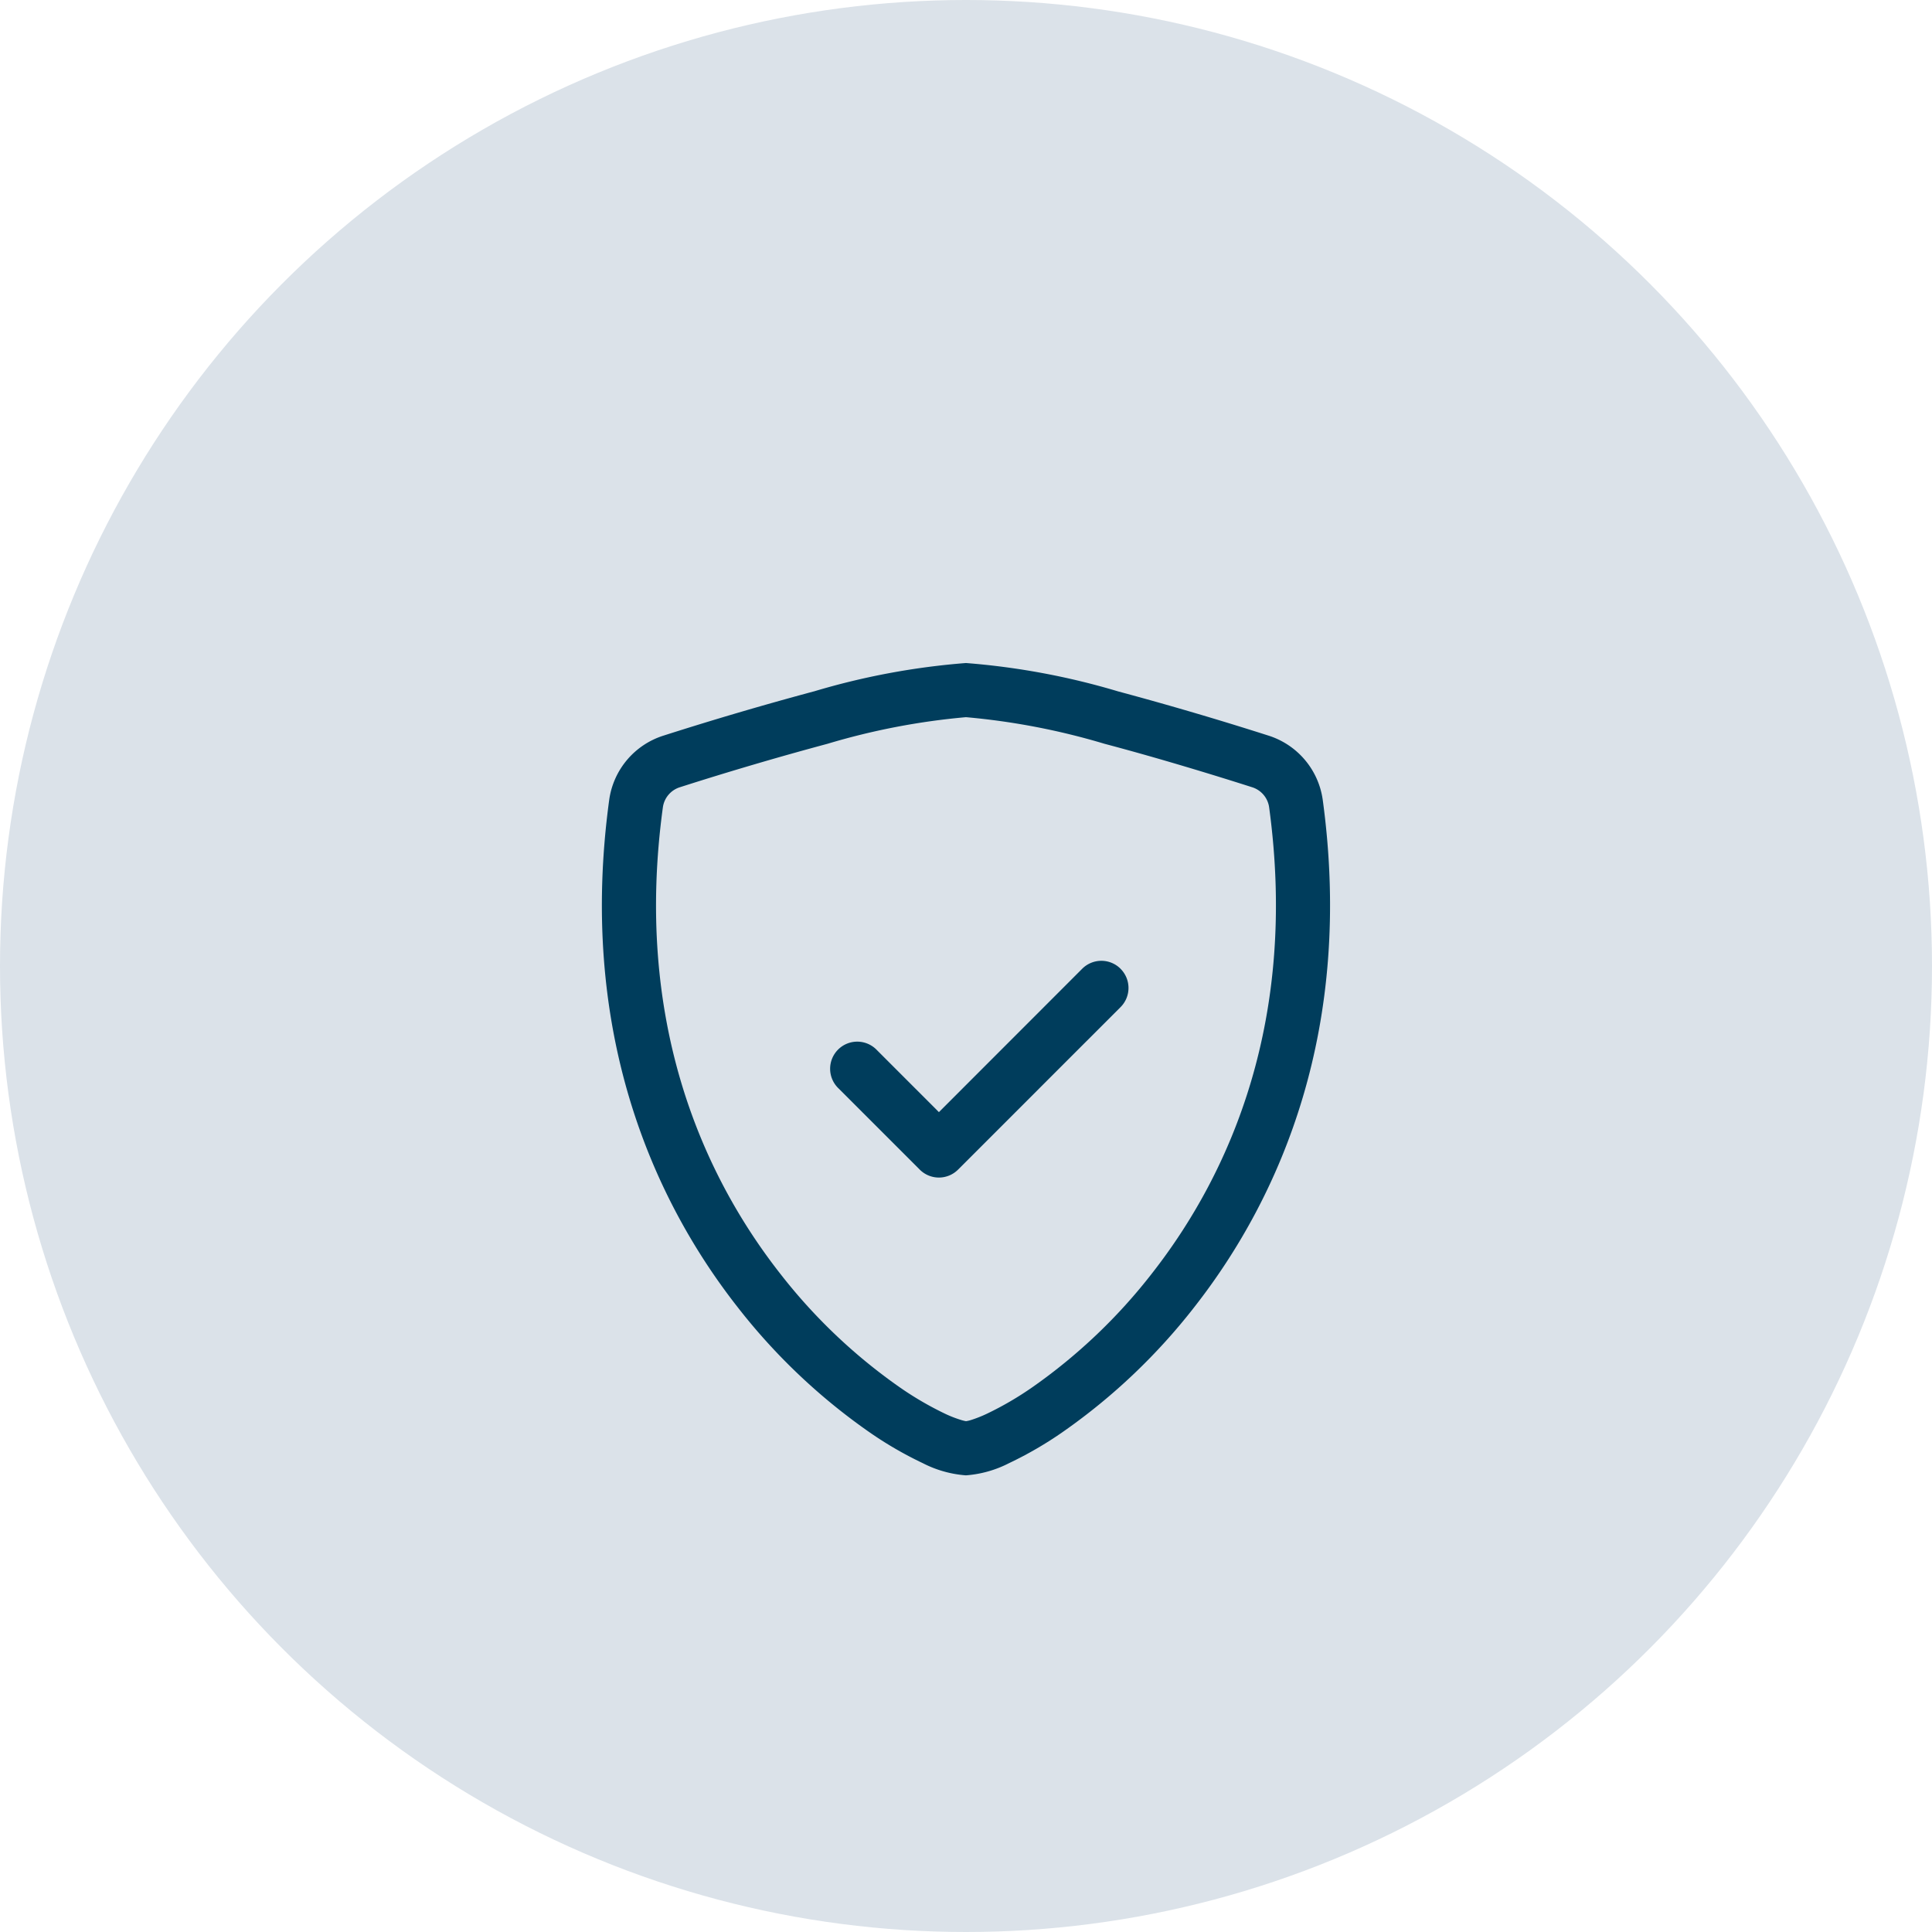 <svg xmlns="http://www.w3.org/2000/svg" xmlns:xlink="http://www.w3.org/1999/xlink" width="110" height="110" viewBox="0 0 110 110">
  <defs>
    <clipPath id="clip-path">
      <rect width="110" height="110" fill="none"/>
    </clipPath>
  </defs>
  <g id="Repeat_Grid_2" data-name="Repeat Grid 2" clip-path="url(#clip-path)">
    <g transform="translate(-211 -1516)">
      <circle id="Ellipse_48" data-name="Ellipse 48" cx="55" cy="55" r="55" transform="translate(211 1516)" fill="#dbe2e9"/>
      <g id="shield-check" transform="translate(242.397 1552.625)">
        <path id="Path_118" data-name="Path 118" d="M15.719,5.723q-4.229,1.137-8.4,2.472a1.4,1.4,0,0,0-.972,1.129C4.7,21.339,8.495,30.108,13.018,35.883a31.418,31.418,0,0,0,6.774,6.453,18.508,18.508,0,0,0,2.642,1.542,6.682,6.682,0,0,0,.869.338,2.253,2.253,0,0,0,.3.075,1.77,1.77,0,0,0,.3-.071,7.25,7.25,0,0,0,.869-.343,18.434,18.434,0,0,0,2.642-1.542,31.44,31.44,0,0,0,6.774-6.453C38.711,30.108,42.5,21.339,40.86,9.324a1.4,1.4,0,0,0-.972-1.129c-1.931-.617-5.185-1.621-8.4-2.472A39.625,39.625,0,0,0,23.6,4.208,39.577,39.577,0,0,0,15.719,5.723ZM14.93,2.745A41.27,41.27,0,0,1,23.6,1.125a41.375,41.375,0,0,1,8.673,1.618q4.3,1.155,8.547,2.513a4.486,4.486,0,0,1,3.093,3.651c1.766,12.94-2.331,22.53-7.3,28.875a34.506,34.506,0,0,1-7.456,7.092,21.406,21.406,0,0,1-3.105,1.808,6.406,6.406,0,0,1-2.454.693,6.406,6.406,0,0,1-2.454-.693,21.3,21.3,0,0,1-3.105-1.808,34.509,34.509,0,0,1-7.452-7.092C5.618,31.438,1.524,21.848,3.29,8.907A4.484,4.484,0,0,1,6.383,5.257Q10.626,3.9,14.93,2.743Z" transform="translate(0 0)" fill="#003d5c" fill-rule="evenodd"/>
        <path id="Path_119" data-name="Path 119" d="M28.883,13.952a1.542,1.542,0,0,1,0,2.183l-9.25,9.25a1.542,1.542,0,0,1-2.183,0L12.825,20.76a1.544,1.544,0,1,1,2.183-2.183l3.534,3.536L26.7,13.95a1.542,1.542,0,0,1,2.183,0Z" transform="translate(3.519 4.582)" fill="#003d5c" fill-rule="evenodd"/>
      </g>
    </g>
  </g>
</svg>
